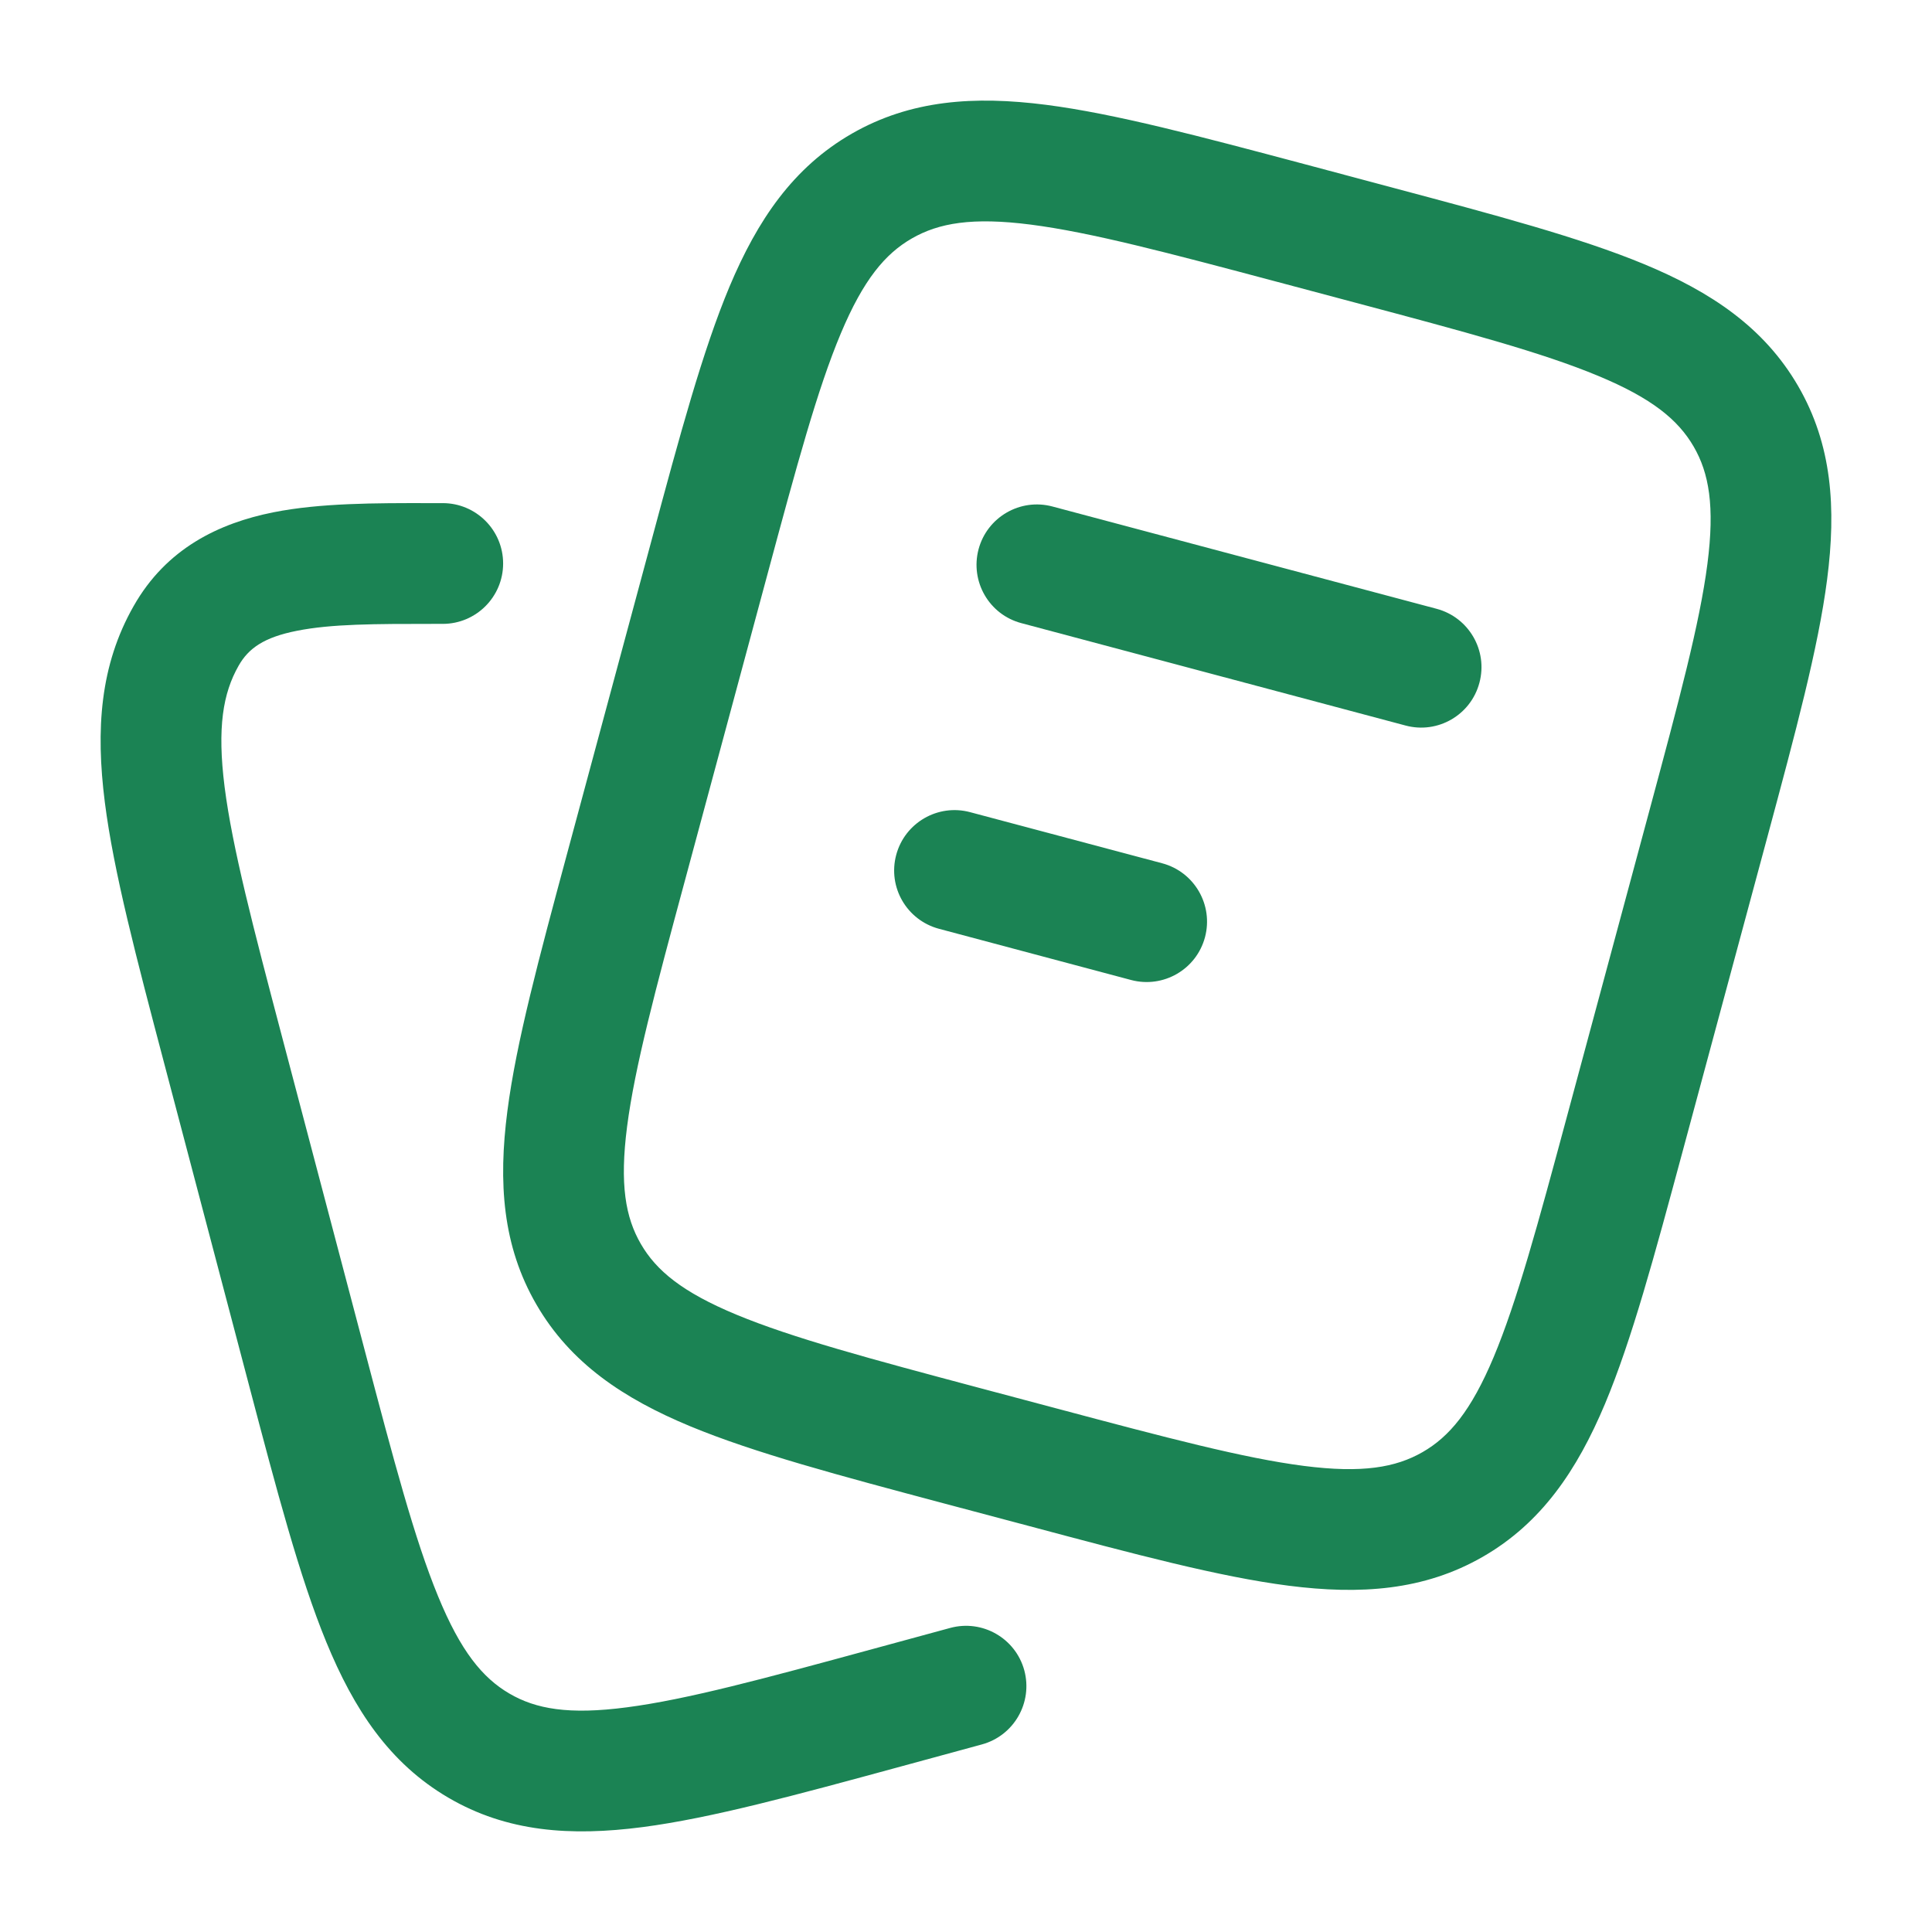 <svg width="24" height="24" viewBox="0 0 24 24" fill="none" xmlns="http://www.w3.org/2000/svg">
<path d="M13.074 6.292C12.674 6.185 12.263 6.423 12.156 6.823C12.05 7.224 12.287 7.635 12.688 7.741L17.461 9.013C17.861 9.12 18.272 8.882 18.378 8.481C18.485 8.081 18.247 7.67 17.847 7.563L13.074 6.292Z" fill="#1B8354"/>
<path d="M12.051 10.089C11.651 9.982 11.24 10.22 11.133 10.62C11.026 11.021 11.264 11.431 11.665 11.538L14.051 12.174C14.451 12.28 14.862 12.043 14.969 11.642C15.075 11.242 14.838 10.831 14.437 10.724L12.051 10.089Z" fill="#1B8354"/>
<path fill-rule="evenodd" clip-rule="evenodd" d="M17.269 2.323L16.209 2.04C14.904 1.693 13.851 1.412 12.994 1.302C12.103 1.188 11.312 1.241 10.582 1.66C9.851 2.08 9.409 2.736 9.062 3.561C8.729 4.356 8.446 5.403 8.097 6.7L7.045 10.603C6.696 11.9 6.413 12.948 6.303 13.801C6.188 14.688 6.241 15.478 6.664 16.206C7.086 16.934 7.746 17.374 8.575 17.718C9.373 18.049 10.425 18.329 11.73 18.677L12.791 18.959C14.096 19.307 15.148 19.588 16.006 19.698C16.897 19.812 17.688 19.759 18.418 19.34C19.149 18.92 19.591 18.264 19.938 17.439C20.271 16.644 20.553 15.597 20.903 14.3L21.955 10.397C22.304 9.1 22.587 8.052 22.697 7.199C22.812 6.311 22.759 5.522 22.336 4.794C21.913 4.066 21.254 3.626 20.425 3.282C19.627 2.951 18.575 2.671 17.269 2.323ZM11.329 2.961C11.662 2.77 12.078 2.697 12.803 2.79C13.55 2.886 14.505 3.139 15.876 3.504L16.83 3.758C18.201 4.123 19.156 4.379 19.85 4.668C20.525 4.948 20.847 5.217 21.039 5.547C21.23 5.876 21.303 6.286 21.21 7.006C21.114 7.747 20.859 8.697 20.492 10.06L19.469 13.856C19.102 15.219 18.844 16.168 18.555 16.858C18.274 17.527 18.004 17.848 17.671 18.039C17.338 18.23 16.922 18.303 16.197 18.21C15.45 18.114 14.494 17.861 13.124 17.496L12.169 17.242C10.799 16.877 9.844 16.62 9.15 16.332C8.475 16.052 8.152 15.783 7.961 15.453C7.77 15.124 7.697 14.714 7.79 13.994C7.886 13.253 8.14 12.303 8.508 10.94L9.531 7.144C9.898 5.781 10.155 4.832 10.445 4.142C10.726 3.473 10.996 3.152 11.329 2.961Z" fill="#1B8354"/>
<path d="M5.5 6.25L5.327 6.25C4.664 6.249 3.979 6.248 3.396 6.364C2.721 6.499 2.067 6.811 1.66 7.529C1.241 8.265 1.188 9.063 1.302 9.964C1.412 10.832 1.694 11.898 2.043 13.222L3.091 17.199C3.44 18.523 3.721 19.589 4.053 20.397C4.397 21.235 4.837 21.902 5.567 22.33C6.298 22.759 7.091 22.813 7.982 22.697C8.839 22.585 9.89 22.298 11.191 21.944L12.197 21.67C12.597 21.561 12.832 21.149 12.724 20.749C12.615 20.35 12.203 20.114 11.803 20.223L10.851 20.482C9.483 20.855 8.531 21.112 7.787 21.209C7.066 21.304 6.655 21.23 6.326 21.037C5.994 20.842 5.723 20.514 5.441 19.827C5.151 19.122 4.894 18.153 4.528 16.764L3.507 12.892C3.141 11.504 2.887 10.533 2.79 9.775C2.697 9.037 2.77 8.611 2.964 8.27C3.086 8.055 3.277 7.917 3.688 7.836C4.119 7.75 4.658 7.75 5.384 7.75L5.5 7.75C5.914 7.75 6.25 7.414 6.25 7C6.25 6.586 5.914 6.25 5.5 6.25Z" fill="#1B8354"/>
</svg>

